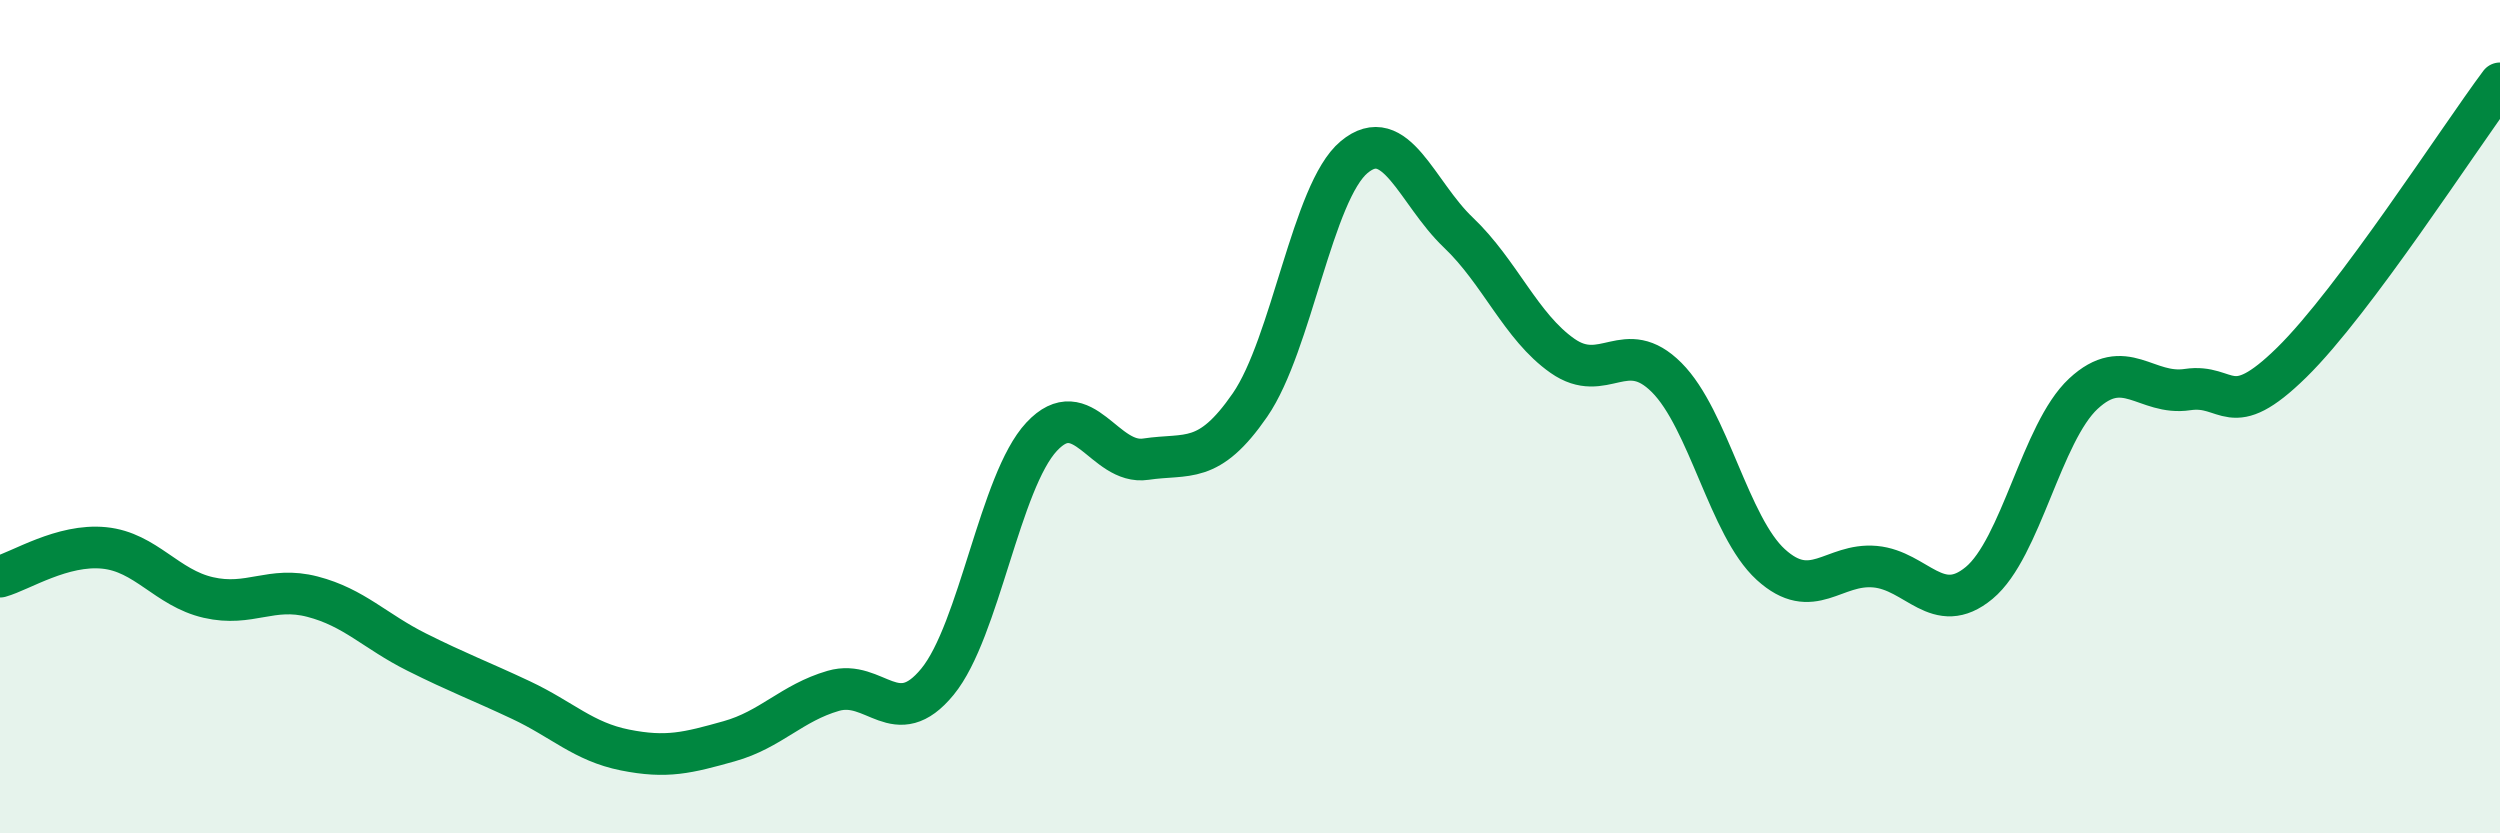 
    <svg width="60" height="20" viewBox="0 0 60 20" xmlns="http://www.w3.org/2000/svg">
      <path
        d="M 0,13.84 C 0.5,13.7 1.5,13.05 2.5,13.15 C 3.5,13.25 4,14.11 5,14.34 C 6,14.57 6.5,14.06 7.5,14.32 C 8.5,14.58 9,15.15 10,15.65 C 11,16.15 11.5,16.33 12.5,16.8 C 13.5,17.27 14,17.8 15,18 C 16,18.2 16.5,18.07 17.5,17.79 C 18.5,17.51 19,16.87 20,16.58 C 21,16.29 21.5,17.58 22.5,16.36 C 23.5,15.14 24,11.55 25,10.48 C 26,9.41 26.5,11.17 27.5,11.02 C 28.5,10.87 29,11.17 30,9.72 C 31,8.27 31.5,4.6 32.5,3.77 C 33.5,2.94 34,4.63 35,5.58 C 36,6.53 36.5,7.84 37.5,8.54 C 38.5,9.24 39,8.06 40,9.06 C 41,10.06 41.5,12.64 42.5,13.55 C 43.5,14.46 44,13.51 45,13.6 C 46,13.69 46.5,14.82 47.5,13.99 C 48.5,13.16 49,10.38 50,9.45 C 51,8.52 51.5,9.5 52.5,9.35 C 53.5,9.2 53.5,10.17 55,8.7 C 56.5,7.23 59,3.34 60,2L60 20L0 20Z"
        fill="#008740"
        opacity="0.1"
        stroke-linecap="round"
        stroke-linejoin="round"
      />
      <path
        d="M 0,13.84 C 0.5,13.7 1.5,13.05 2.5,13.15 C 3.5,13.25 4,14.11 5,14.34 C 6,14.57 6.5,14.06 7.5,14.32 C 8.5,14.58 9,15.15 10,15.65 C 11,16.15 11.5,16.33 12.5,16.8 C 13.5,17.27 14,17.8 15,18 C 16,18.2 16.5,18.07 17.5,17.79 C 18.5,17.51 19,16.87 20,16.58 C 21,16.29 21.5,17.58 22.5,16.36 C 23.5,15.14 24,11.55 25,10.48 C 26,9.41 26.5,11.17 27.5,11.02 C 28.5,10.87 29,11.17 30,9.72 C 31,8.27 31.5,4.6 32.5,3.77 C 33.5,2.94 34,4.63 35,5.58 C 36,6.53 36.5,7.84 37.5,8.54 C 38.5,9.24 39,8.06 40,9.06 C 41,10.06 41.5,12.64 42.5,13.55 C 43.5,14.46 44,13.51 45,13.6 C 46,13.69 46.5,14.82 47.5,13.99 C 48.5,13.16 49,10.38 50,9.45 C 51,8.52 51.5,9.5 52.5,9.35 C 53.5,9.2 53.5,10.17 55,8.7 C 56.5,7.23 59,3.34 60,2"
        stroke="#008740"
        stroke-width="1"
        fill="none"
        stroke-linecap="round"
        stroke-linejoin="round"
      />
    </svg>
  